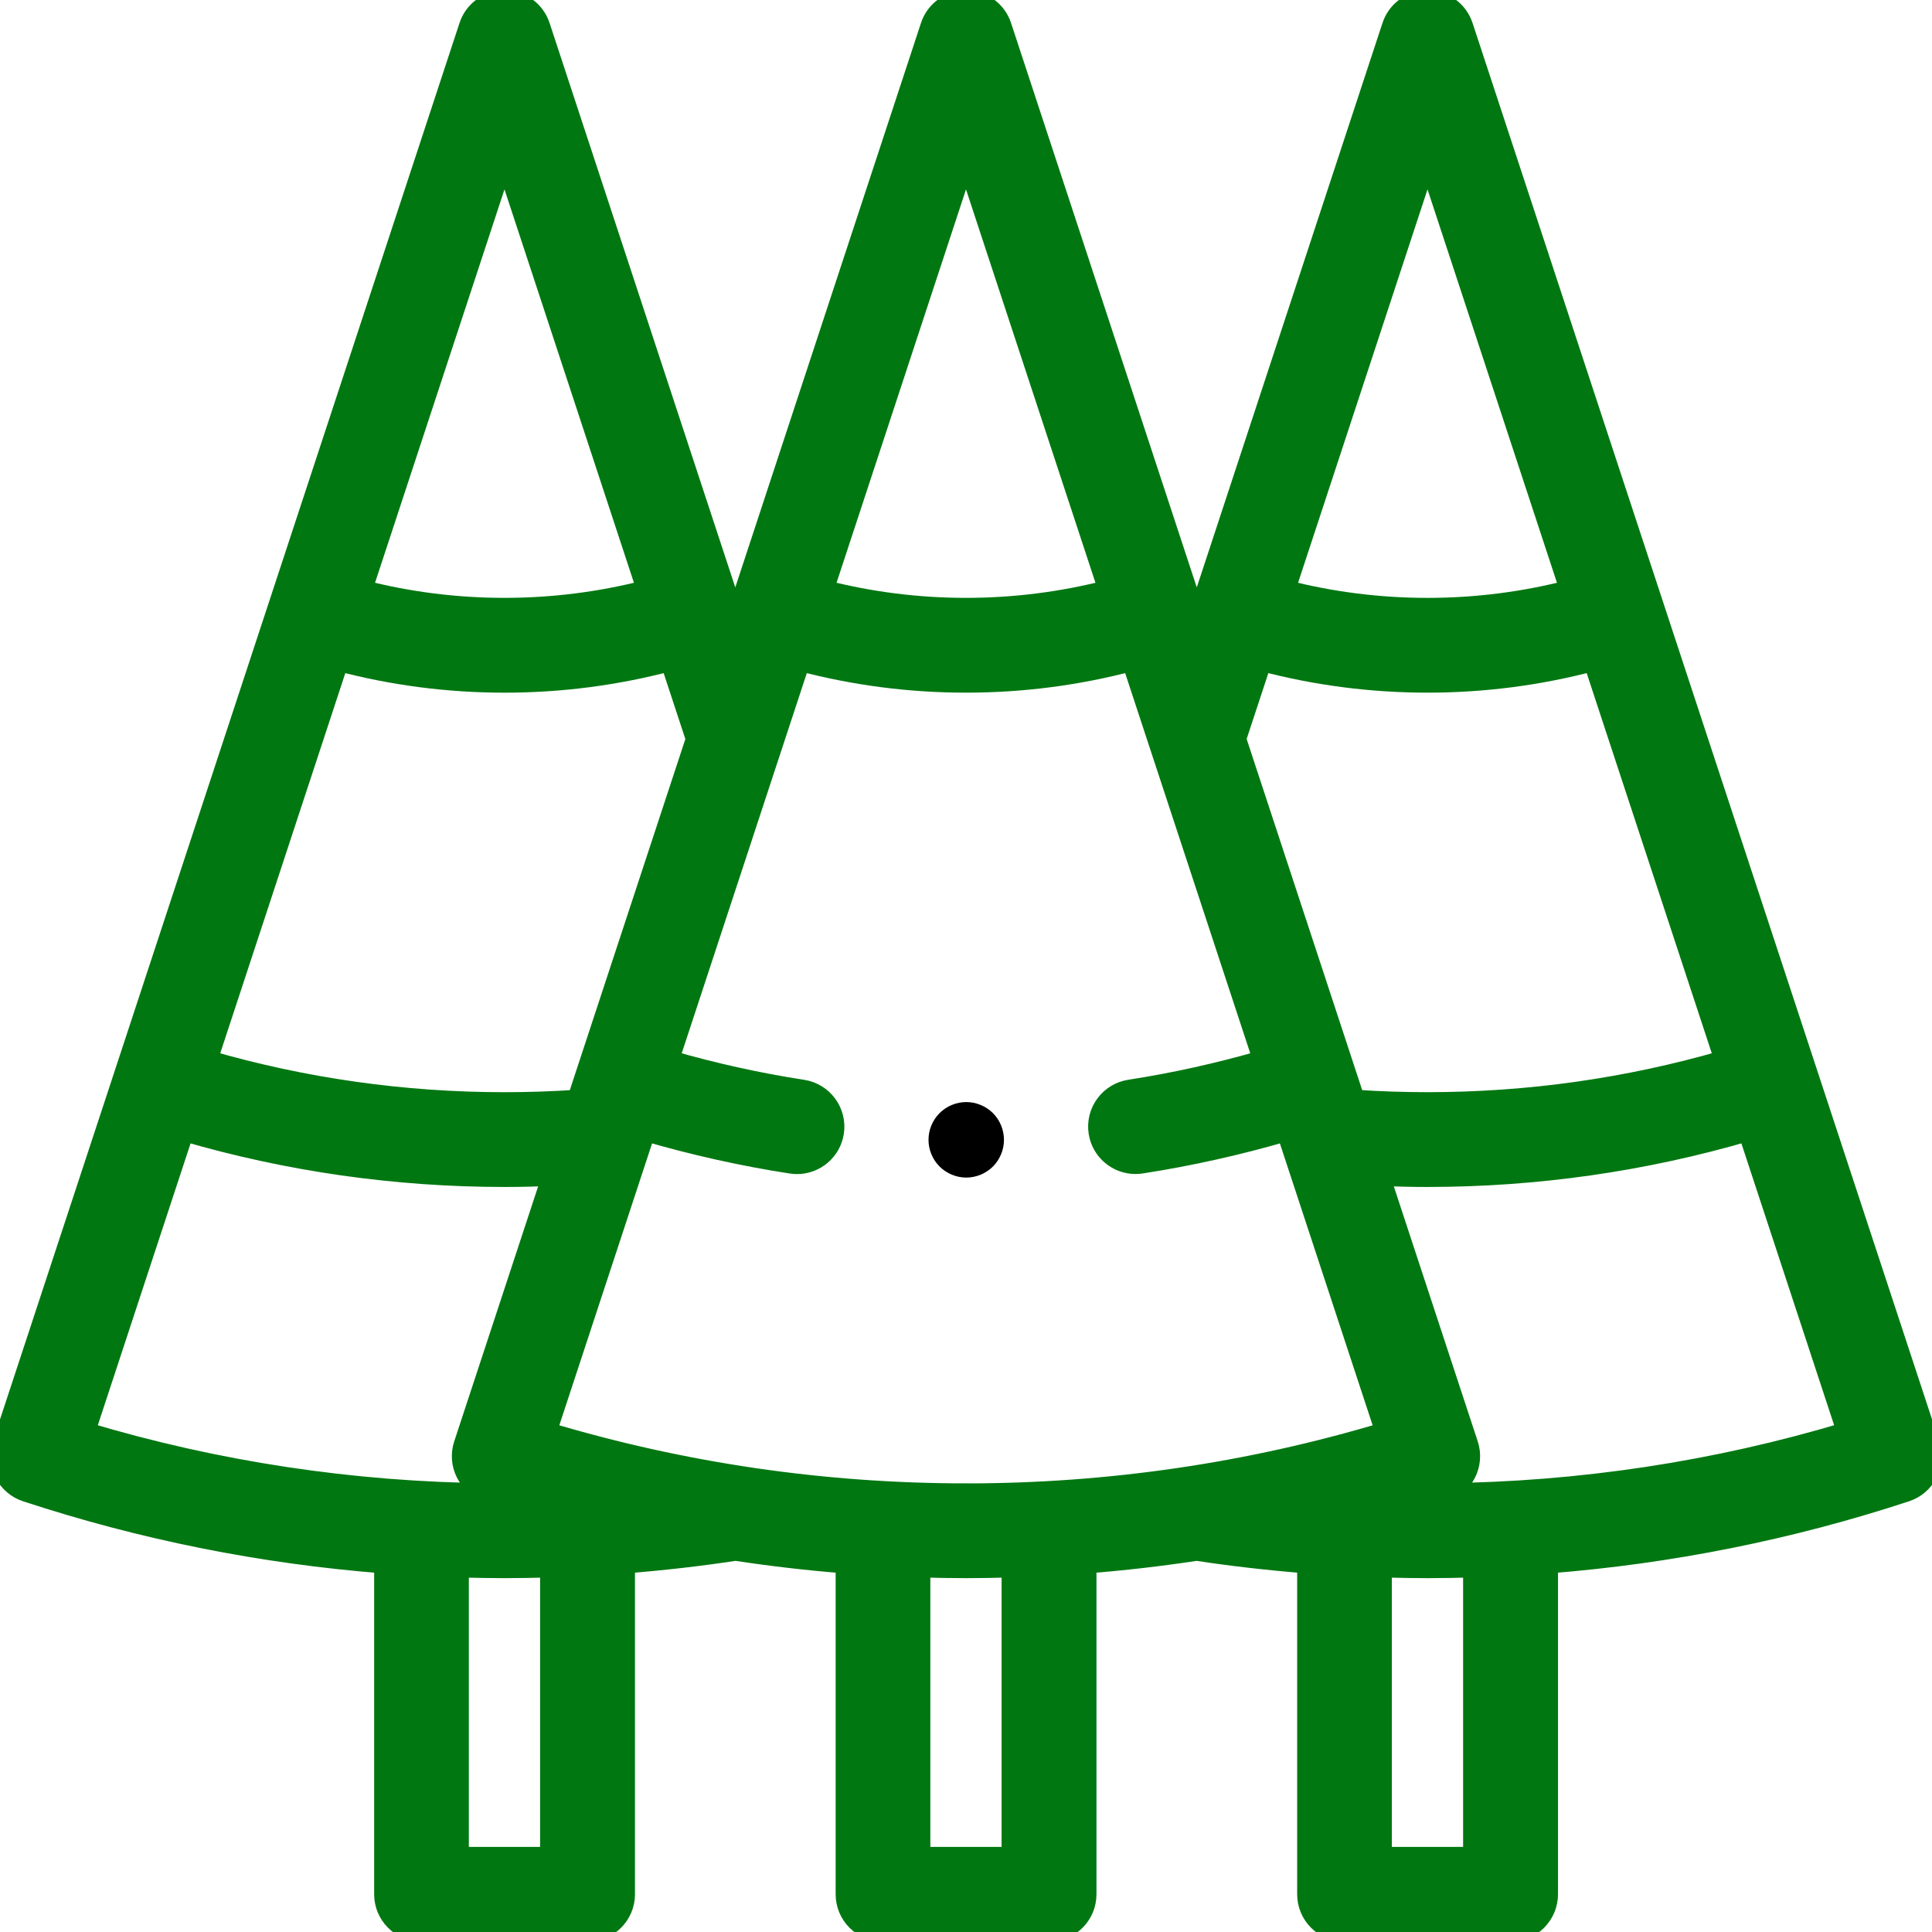 <?xml version="1.0" encoding="UTF-8"?> <svg xmlns="http://www.w3.org/2000/svg" height="100" viewBox="0 0 100 100" width="100"><g fill="none"><path d="m99.902 74.764-24.159-73.421c-.264-.801-1.012-1.343-1.855-1.343s-1.592.541-1.855 1.343l-10.088 30.66-10.089-30.66c-.264-.801-1.012-1.343-1.855-1.343s-1.592.541-1.855 1.343l-10.088 30.66-10.088-30.66c-.264-.801-1.012-1.343-1.855-1.343s-1.592.541-1.855 1.343l-24.159 73.421c-.162.492-.122 1.028.112 1.491.234.463.641.813 1.133.975 6.005 1.975 12.212 3.217 18.52 3.71v17.106c0 1.079.874 1.953 1.953 1.953h8.594c1.079 0 1.953-.874 1.953-1.953v-17.108c1.914-.15 3.82-.367 5.704-.653 1.883.285 3.778.506 5.683.655v17.106c0 1.079.874 1.953 1.953 1.953h8.594c1.079 0 1.953-.874 1.953-1.953v-17.106c1.905-.149 3.8-.37 5.683-.655 1.885.286 3.79.503 5.705.653v17.108c0 1.079.875 1.953 1.953 1.953h8.594c1.079 0 1.953-.874 1.953-1.953v-17.106c6.308-.494 12.514-1.735 18.519-3.71.492-.162.9-.513 1.133-.975.233-.463.274-.999.112-1.491zm-26.014-66.562 7.344 22.319c-2.39.613-4.852.925-7.344.925-2.492 0-4.954-.311-7.344-.924zm-8.568 26.038c2.787.738 5.66 1.112 8.568 1.112s5.781-.374 8.568-1.112l6.784 20.618c-4.974 1.442-10.129 2.173-15.352 2.173-1.248 0-2.504-.043-3.75-.127l-6.138-18.654zm-15.32 43.039c-7.385 0-14.67-1.067-21.686-3.173l5.112-15.536c2.468.721 4.992 1.286 7.528 1.677.101.016.201.023.3.023.947 0 1.779-.69 1.928-1.656.164-1.066-.566-2.063-1.633-2.228-2.325-.359-4.638-.873-6.902-1.528l6.784-20.618c2.787.738 5.66 1.112 8.568 1.112s5.781-.374 8.568-1.112l6.784 20.618c-2.255.653-4.56 1.166-6.875 1.524-1.066.165-1.796 1.163-1.632 2.229.149.965.981 1.655 1.928 1.655.099 0 .2-.008.301-.023 2.526-.391 5.04-.954 7.499-1.672l5.112 15.536c-7.015 2.106-14.3 3.173-21.685 3.173zm0-69.077 7.344 22.319c-2.39.613-4.853.924-7.344.924-2.491 0-4.954-.311-7.344-.925zm-20.138 48.703c-1.245.084-2.502.127-3.75.127-5.223 0-10.378-.732-15.352-2.173l6.784-20.618c2.787.738 5.66 1.112 8.568 1.112 2.908 0 5.781-.374 8.568-1.112l1.32 4.012zm-3.75-48.703 7.344 22.319c-2.39.613-4.853.924-7.344.924-2.491 0-4.954-.311-7.344-.924zm-16.574 50.368c5.369 1.57 10.935 2.367 16.574 2.367.811 0 1.626-.019 2.44-.052l-4.567 13.879c-.162.492-.122 1.028.112 1.491.234.463.641.813 1.133.975.044.014.088.028.131.042-7.128-.07-14.157-1.131-20.935-3.166zm18.917 37.524h-4.688v-14.947c.78.023 1.561.038 2.344.038.781 0 1.562-.015 2.344-.038zm23.887 0h-4.688v-14.947c.78.023 1.561.038 2.344.038s1.563-.015 2.344-.038zm23.888 0h-4.688v-14.947c.781.023 1.563.038 2.344.038.782 0 1.563-.015 2.344-.038zm-1.593-18.822c.044-.014.088-.027.131-.042.492-.162.9-.513 1.133-.975.233-.463.274-.999.112-1.491l-4.567-13.879c.814.033 1.629.052 2.44.052 5.639 0 11.204-.797 16.573-2.368l5.112 15.535c-6.777 2.035-13.807 3.097-20.935 3.167z" fill="#071" stroke="#071"></path><path d="m50.014 57.043c-.516 0-1.018.209-1.383.572-.363.365-.572.867-.572 1.383 0 .514.209 1.016.572 1.381.365.363.867.572 1.383.572.514 0 1.016-.209 1.381-.572.363-.365.57-.867.57-1.381 0-.516-.207-1.018-.57-1.383-.365-.363-.867-.572-1.381-.572z" fill="#000"></path></g></svg> 